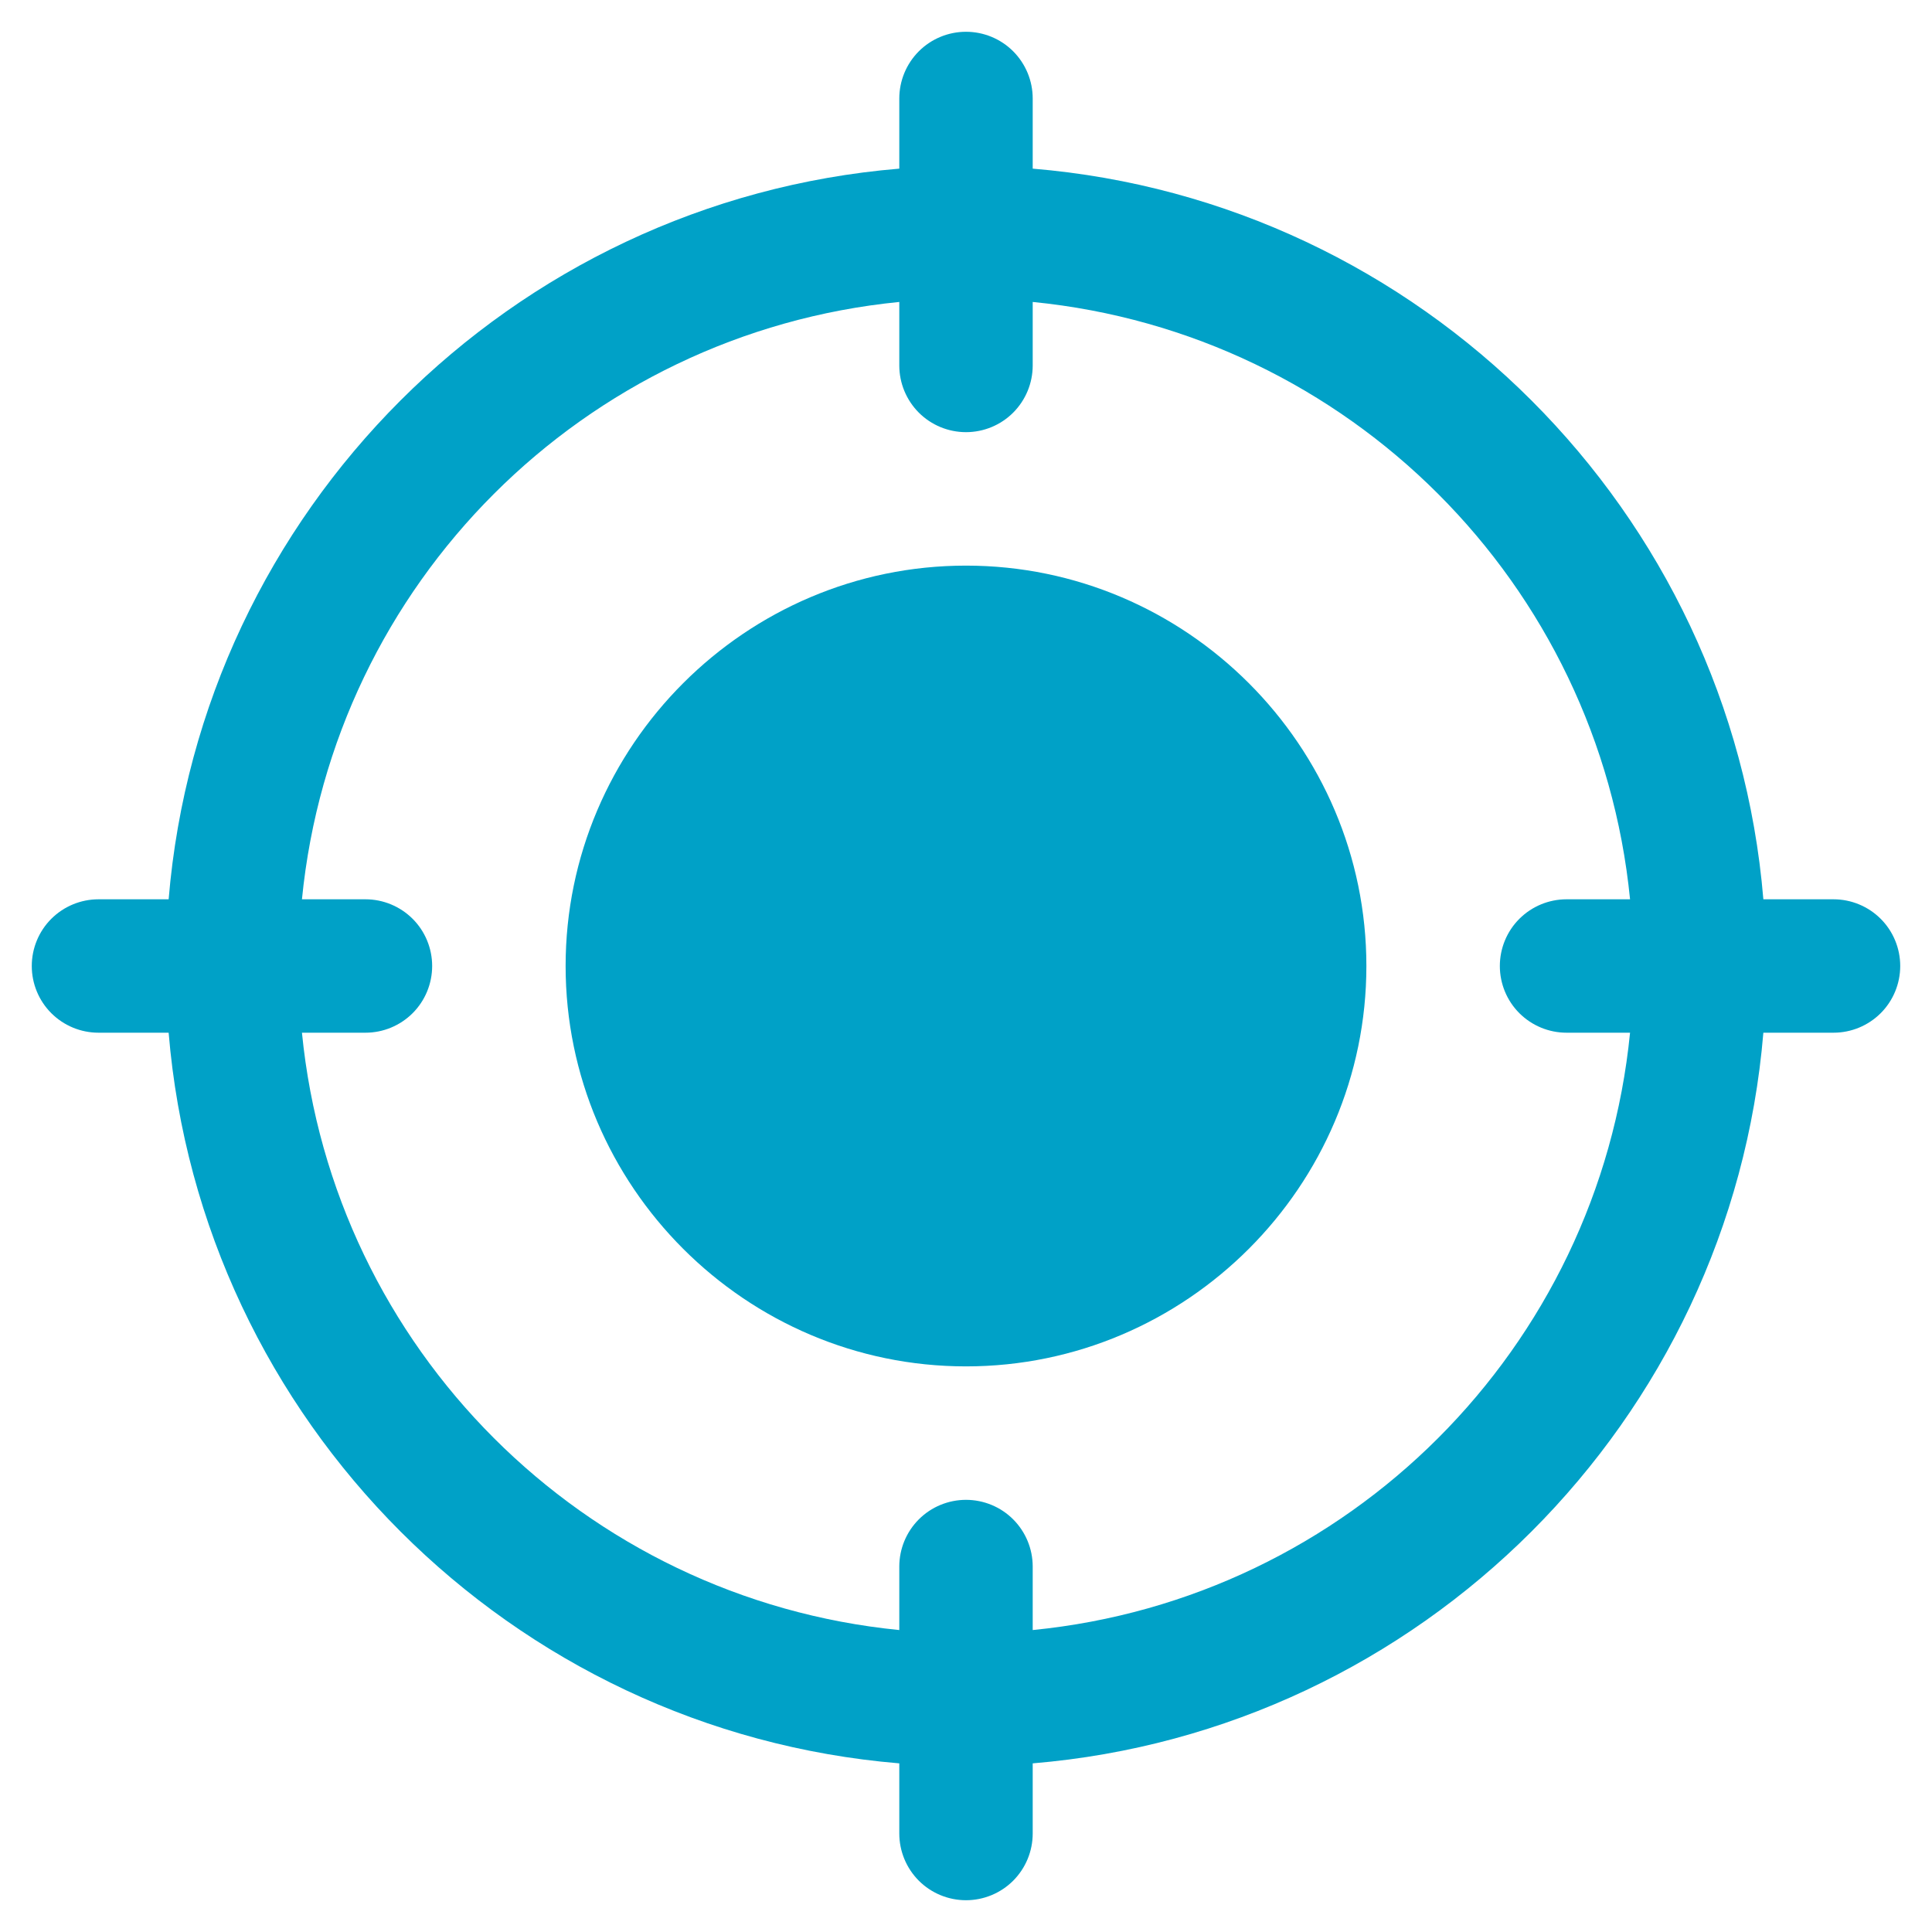 <svg width="38" height="38" viewBox="0 0 38 38" fill="none" xmlns="http://www.w3.org/2000/svg">
<path d="M19 0.625C18.652 0.625 18.318 0.763 18.072 1.009C17.826 1.256 17.688 1.589 17.688 1.938V3.317C10.052 3.952 3.952 10.052 3.317 17.688H1.938C1.589 17.688 1.256 17.826 1.009 18.072C0.763 18.318 0.625 18.652 0.625 19C0.625 19.348 0.763 19.682 1.009 19.928C1.256 20.174 1.589 20.312 1.938 20.312H3.317C3.952 27.948 10.052 34.048 17.688 34.683V36.062C17.688 36.411 17.826 36.744 18.072 36.991C18.318 37.237 18.652 37.375 19 37.375C19.348 37.375 19.682 37.237 19.928 36.991C20.174 36.744 20.312 36.411 20.312 36.062V34.683C27.948 34.048 34.048 27.948 34.683 20.312H36.062C36.411 20.312 36.744 20.174 36.991 19.928C37.237 19.682 37.375 19.348 37.375 19C37.375 18.652 37.237 18.318 36.991 18.072C36.744 17.826 36.411 17.688 36.062 17.688H34.683C34.048 10.052 27.948 3.952 20.312 3.317V1.938C20.312 1.589 20.174 1.256 19.928 1.009C19.682 0.763 19.348 0.625 19 0.625ZM17.688 5.939V7.188C17.688 7.536 17.826 7.869 18.072 8.116C18.318 8.362 18.652 8.5 19 8.5C19.348 8.5 19.682 8.362 19.928 8.116C20.174 7.869 20.312 7.536 20.312 7.188V5.939C26.524 6.553 31.447 11.476 32.061 17.688H30.812C30.464 17.688 30.131 17.826 29.884 18.072C29.638 18.318 29.5 18.652 29.5 19C29.5 19.348 29.638 19.682 29.884 19.928C30.131 20.174 30.464 20.312 30.812 20.312H32.061C31.447 26.524 26.524 31.447 20.312 32.061V30.812C20.312 30.464 20.174 30.131 19.928 29.884C19.682 29.638 19.348 29.5 19 29.5C18.652 29.5 18.318 29.638 18.072 29.884C17.826 30.131 17.688 30.464 17.688 30.812V32.061C11.476 31.447 6.553 26.524 5.939 20.312H7.188C7.536 20.312 7.869 20.174 8.116 19.928C8.362 19.682 8.5 19.348 8.5 19C8.5 18.652 8.362 18.318 8.116 18.072C7.869 17.826 7.536 17.688 7.188 17.688H5.939C6.553 11.476 11.476 6.553 17.688 5.939Z" fill="#00A1C7"/>
<path d="M19 11.125C14.666 11.125 11.125 14.666 11.125 19C11.125 23.334 14.666 26.875 19 26.875C23.334 26.875 26.875 23.334 26.875 19C26.875 14.666 23.334 11.125 19 11.125Z" fill="#00A1C7"/>
</svg>
